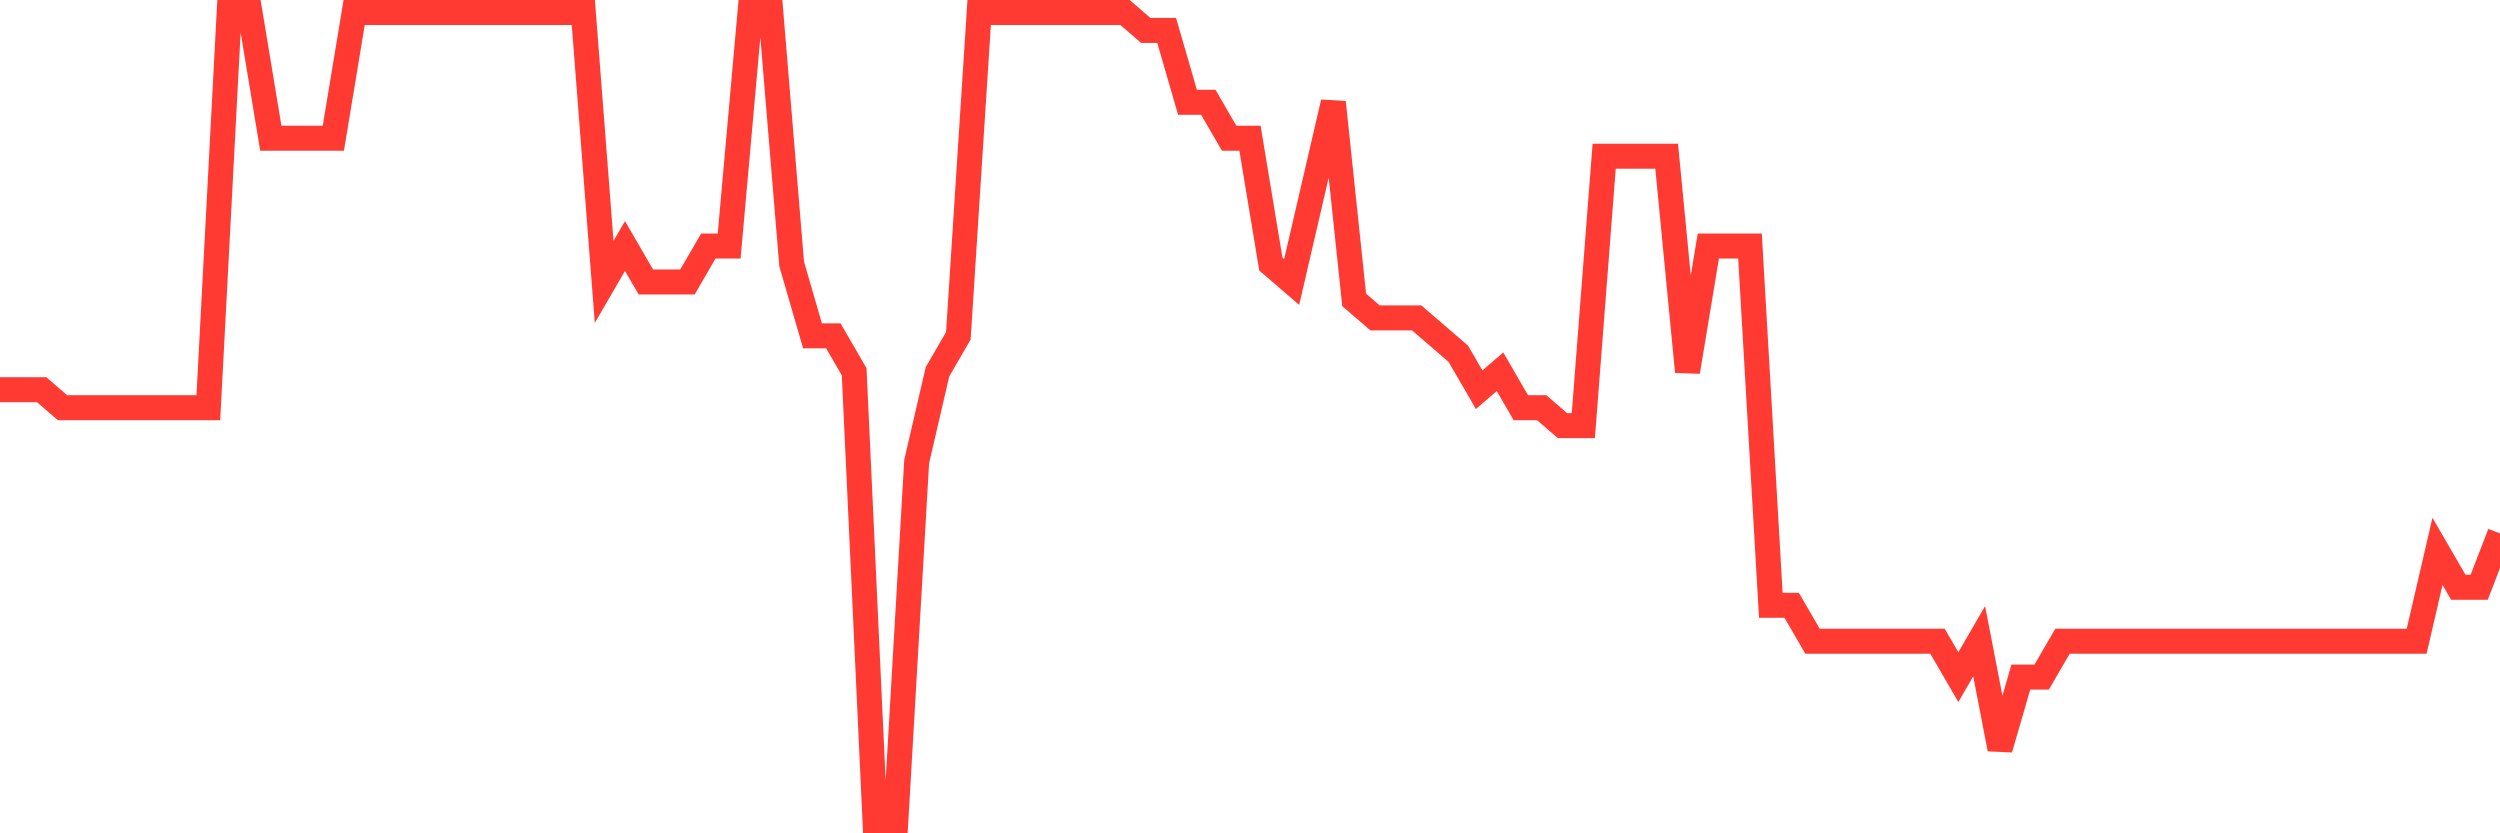 <svg
  xmlns="http://www.w3.org/2000/svg"
  xmlns:xlink="http://www.w3.org/1999/xlink"
  width="120"
  height="40"
  viewBox="0 0 120 40"
  preserveAspectRatio="none"
>
  <polyline
    points="0,18.707 1,18.707 2,18.707 3,19.569 4,19.569 5,19.569 6,19.569 7,19.569 8,19.569 9,19.569 10,19.569 11,0.6 12,0.6 13,6.636 14,6.636 15,6.636 16,6.636 17,0.6 18,0.6 19,0.6 20,0.6 21,0.6 22,0.6 23,0.6 24,0.6 25,0.6 26,0.6 27,0.6 28,0.6 29,13.533 30,11.809 31,13.533 32,13.533 33,13.533 34,11.809 35,11.809 36,0.6 37,0.6 38,12.671 39,16.12 40,16.12 41,17.844 42,39.4 43,39.4 44,22.156 45,17.844 46,16.12 47,0.6 48,0.6 49,0.6 50,0.6 51,0.6 52,0.6 53,0.6 54,0.6 55,1.462 56,1.462 57,4.911 58,4.911 59,6.636 60,6.636 61,12.671 62,13.533 63,9.222 64,4.911 65,14.396 66,15.258 67,15.258 68,15.258 69,16.12 70,16.982 71,18.707 72,17.844 73,19.569 74,19.569 75,20.431 76,20.431 77,7.498 78,7.498 79,7.498 80,7.498 81,17.844 82,11.809 83,11.809 84,11.809 85,29.053 86,29.053 87,30.778 88,30.778 89,30.778 90,30.778 91,30.778 92,30.778 93,30.778 94,32.502 95,30.778 96,35.951 97,32.502 98,32.502 99,30.778 100,30.778 101,30.778 102,30.778 103,30.778 104,30.778 105,30.778 106,30.778 107,30.778 108,30.778 109,30.778 110,30.778 111,30.778 112,30.778 113,30.778 114,30.778 115,30.778 116,30.778 117,26.467 118,28.191 119,28.191 120,25.604"
    fill="none"
    stroke="#ff3a33"
    stroke-width="1.2"
  >
  </polyline>
</svg>